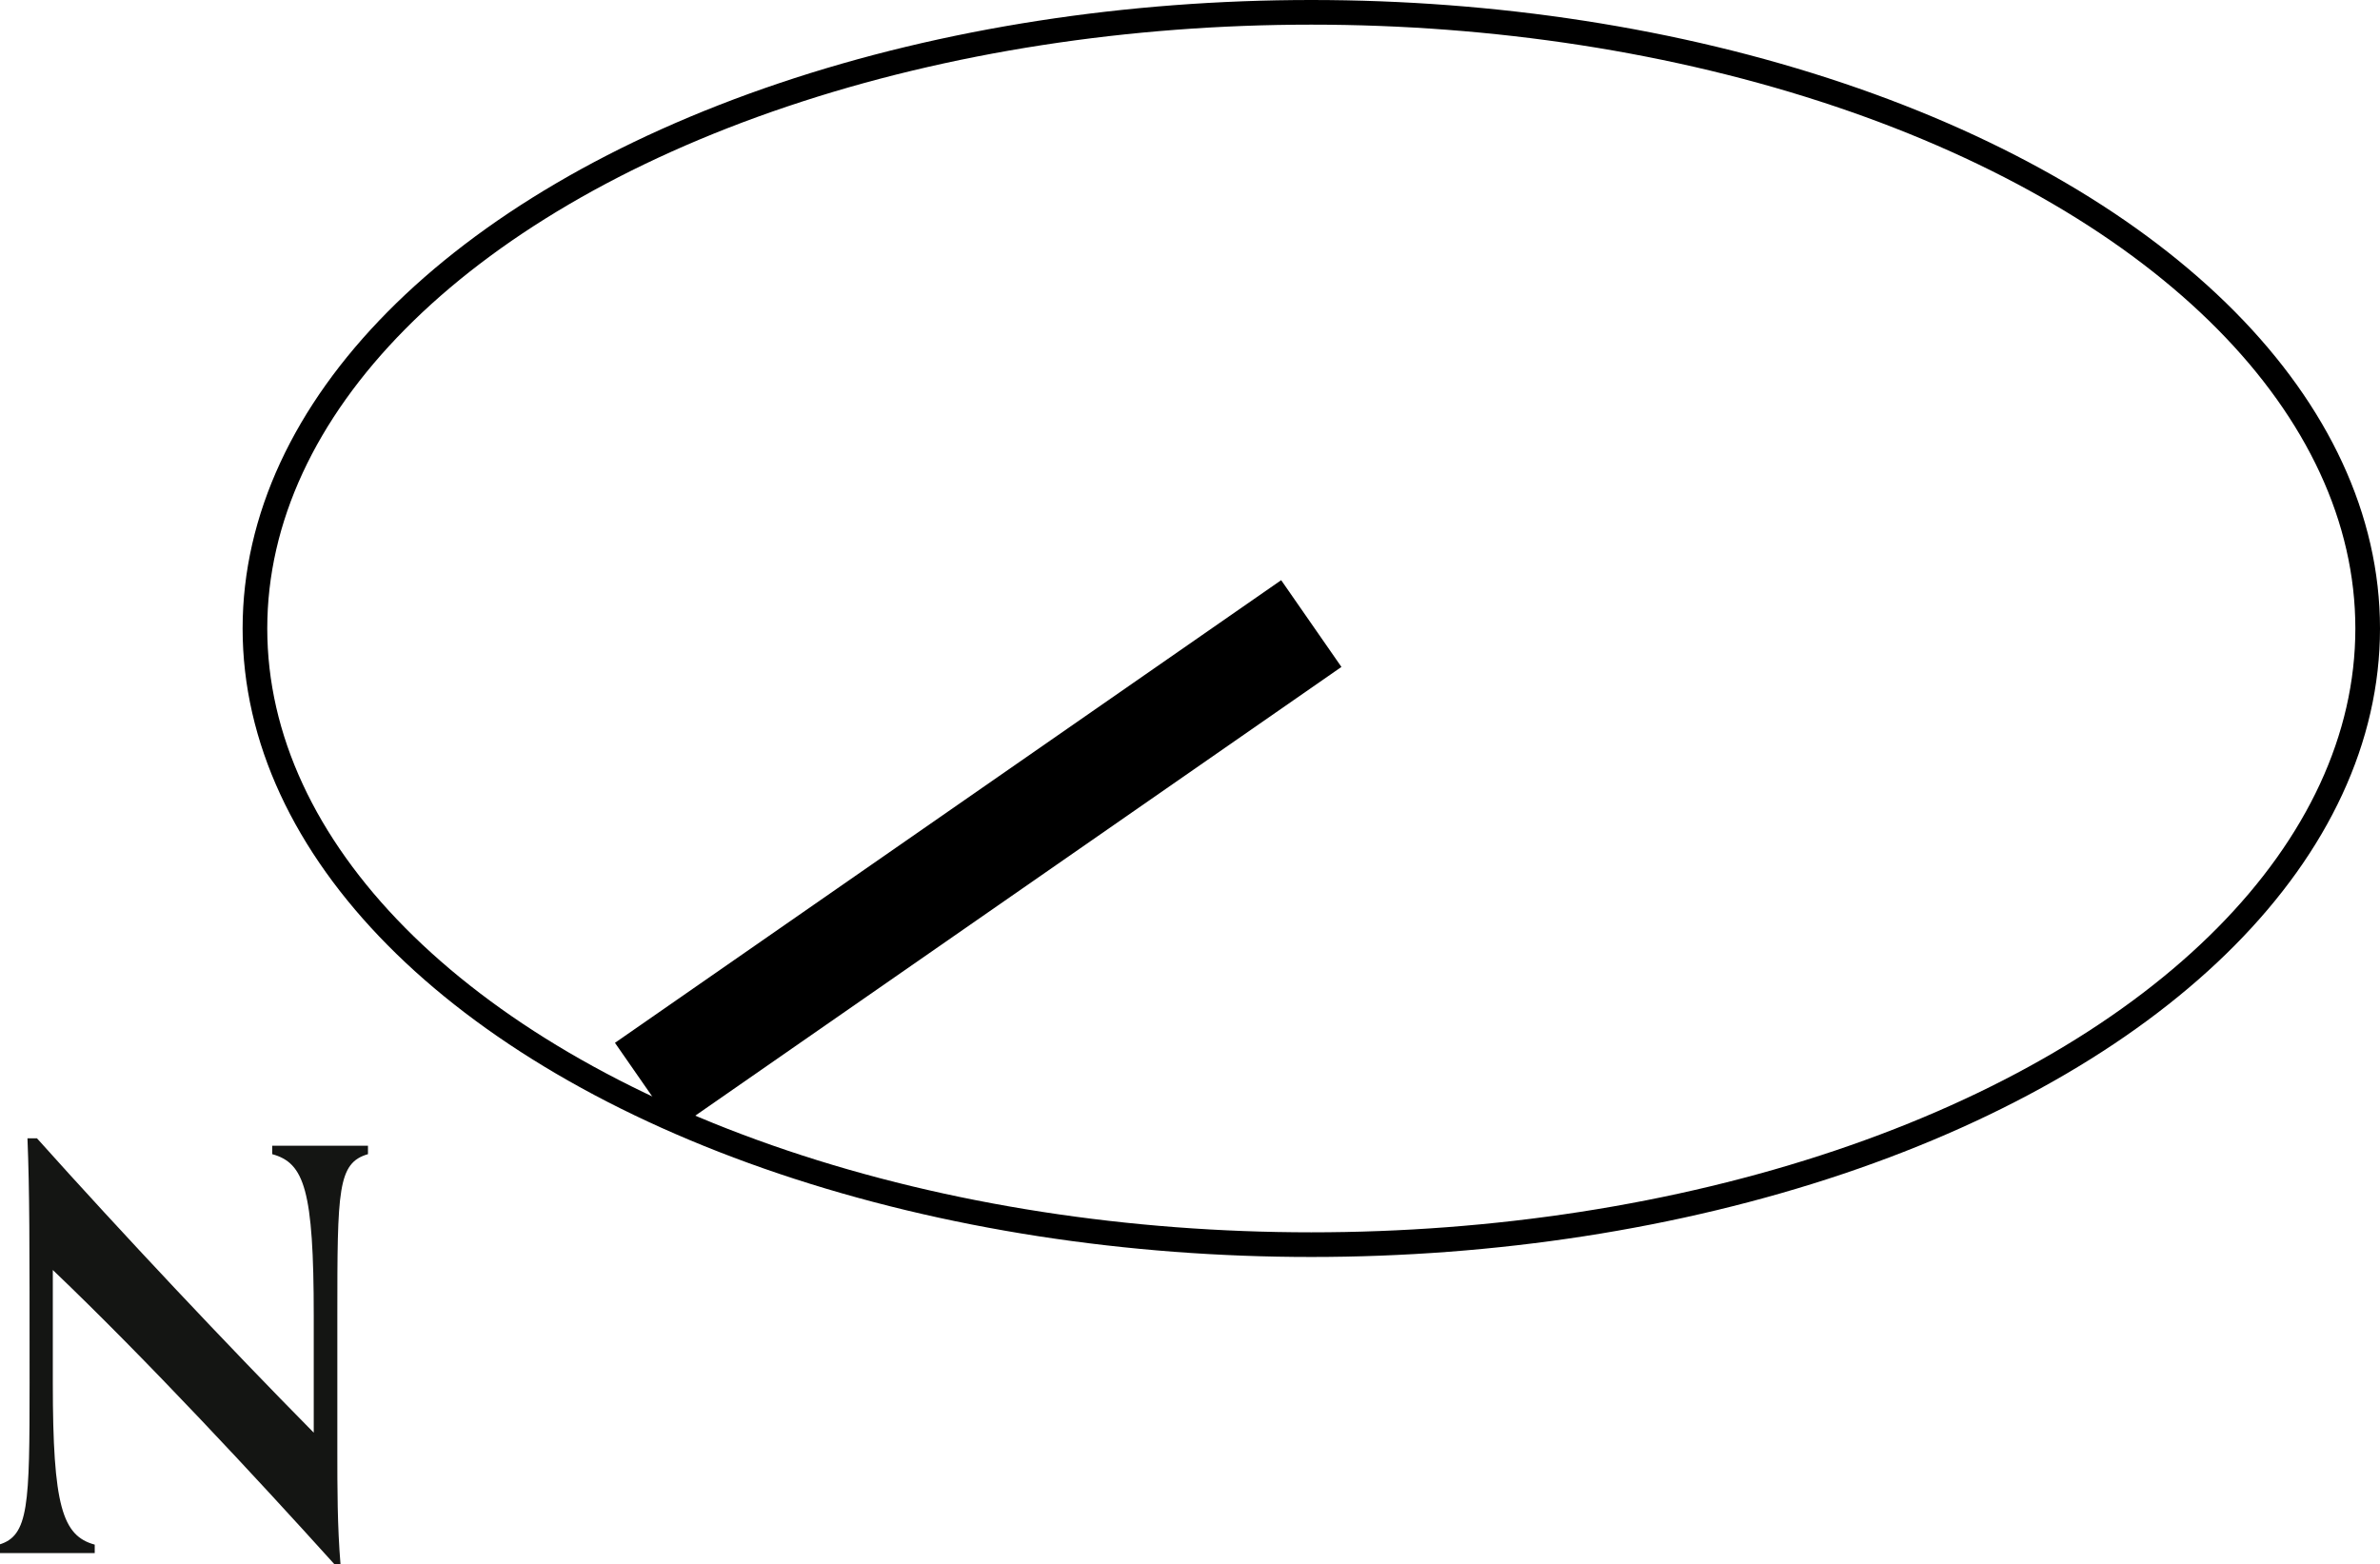 <svg xmlns="http://www.w3.org/2000/svg" viewBox="0 0 67.59 44.43"><defs><style>.cls-1,.cls-2{fill:none;stroke:#000;stroke-linejoin:round;}.cls-1{stroke-width:0.7px;}.cls-2{stroke-width:3px;}.cls-3{fill:#141513;}</style></defs><g id="Layer_2" data-name="Layer 2"><g id="Layer_1-2" data-name="Layer 1"><ellipse class="cls-1" cx="37.24" cy="17.85" rx="30" ry="17.5"/><line class="cls-2" x1="37.24" y1="17.71" x2="18.32" y2="30.85"/><path class="cls-3" d="M9.5,44.43c-2.22-2.46-5.32-5.8-8-8.36v3.21c0,3.49.27,4.34,1.19,4.59v.24c-.35,0-.88,0-1.47,0s-.92,0-1.25,0v-.24c.85-.25.87-1.12.87-4.6,0-4.12,0-5.4-.06-6.94h.27c2.4,2.68,5.44,5.91,7.86,8.36V37.37c0-3.58-.27-4.34-1.18-4.59v-.24c.34,0,.88,0,1.47,0s.92,0,1.25,0v.24c-.86.25-.87,1-.87,4.6V41.2c0,1.06,0,2.14.09,3.23Z"/></g></g></svg>
